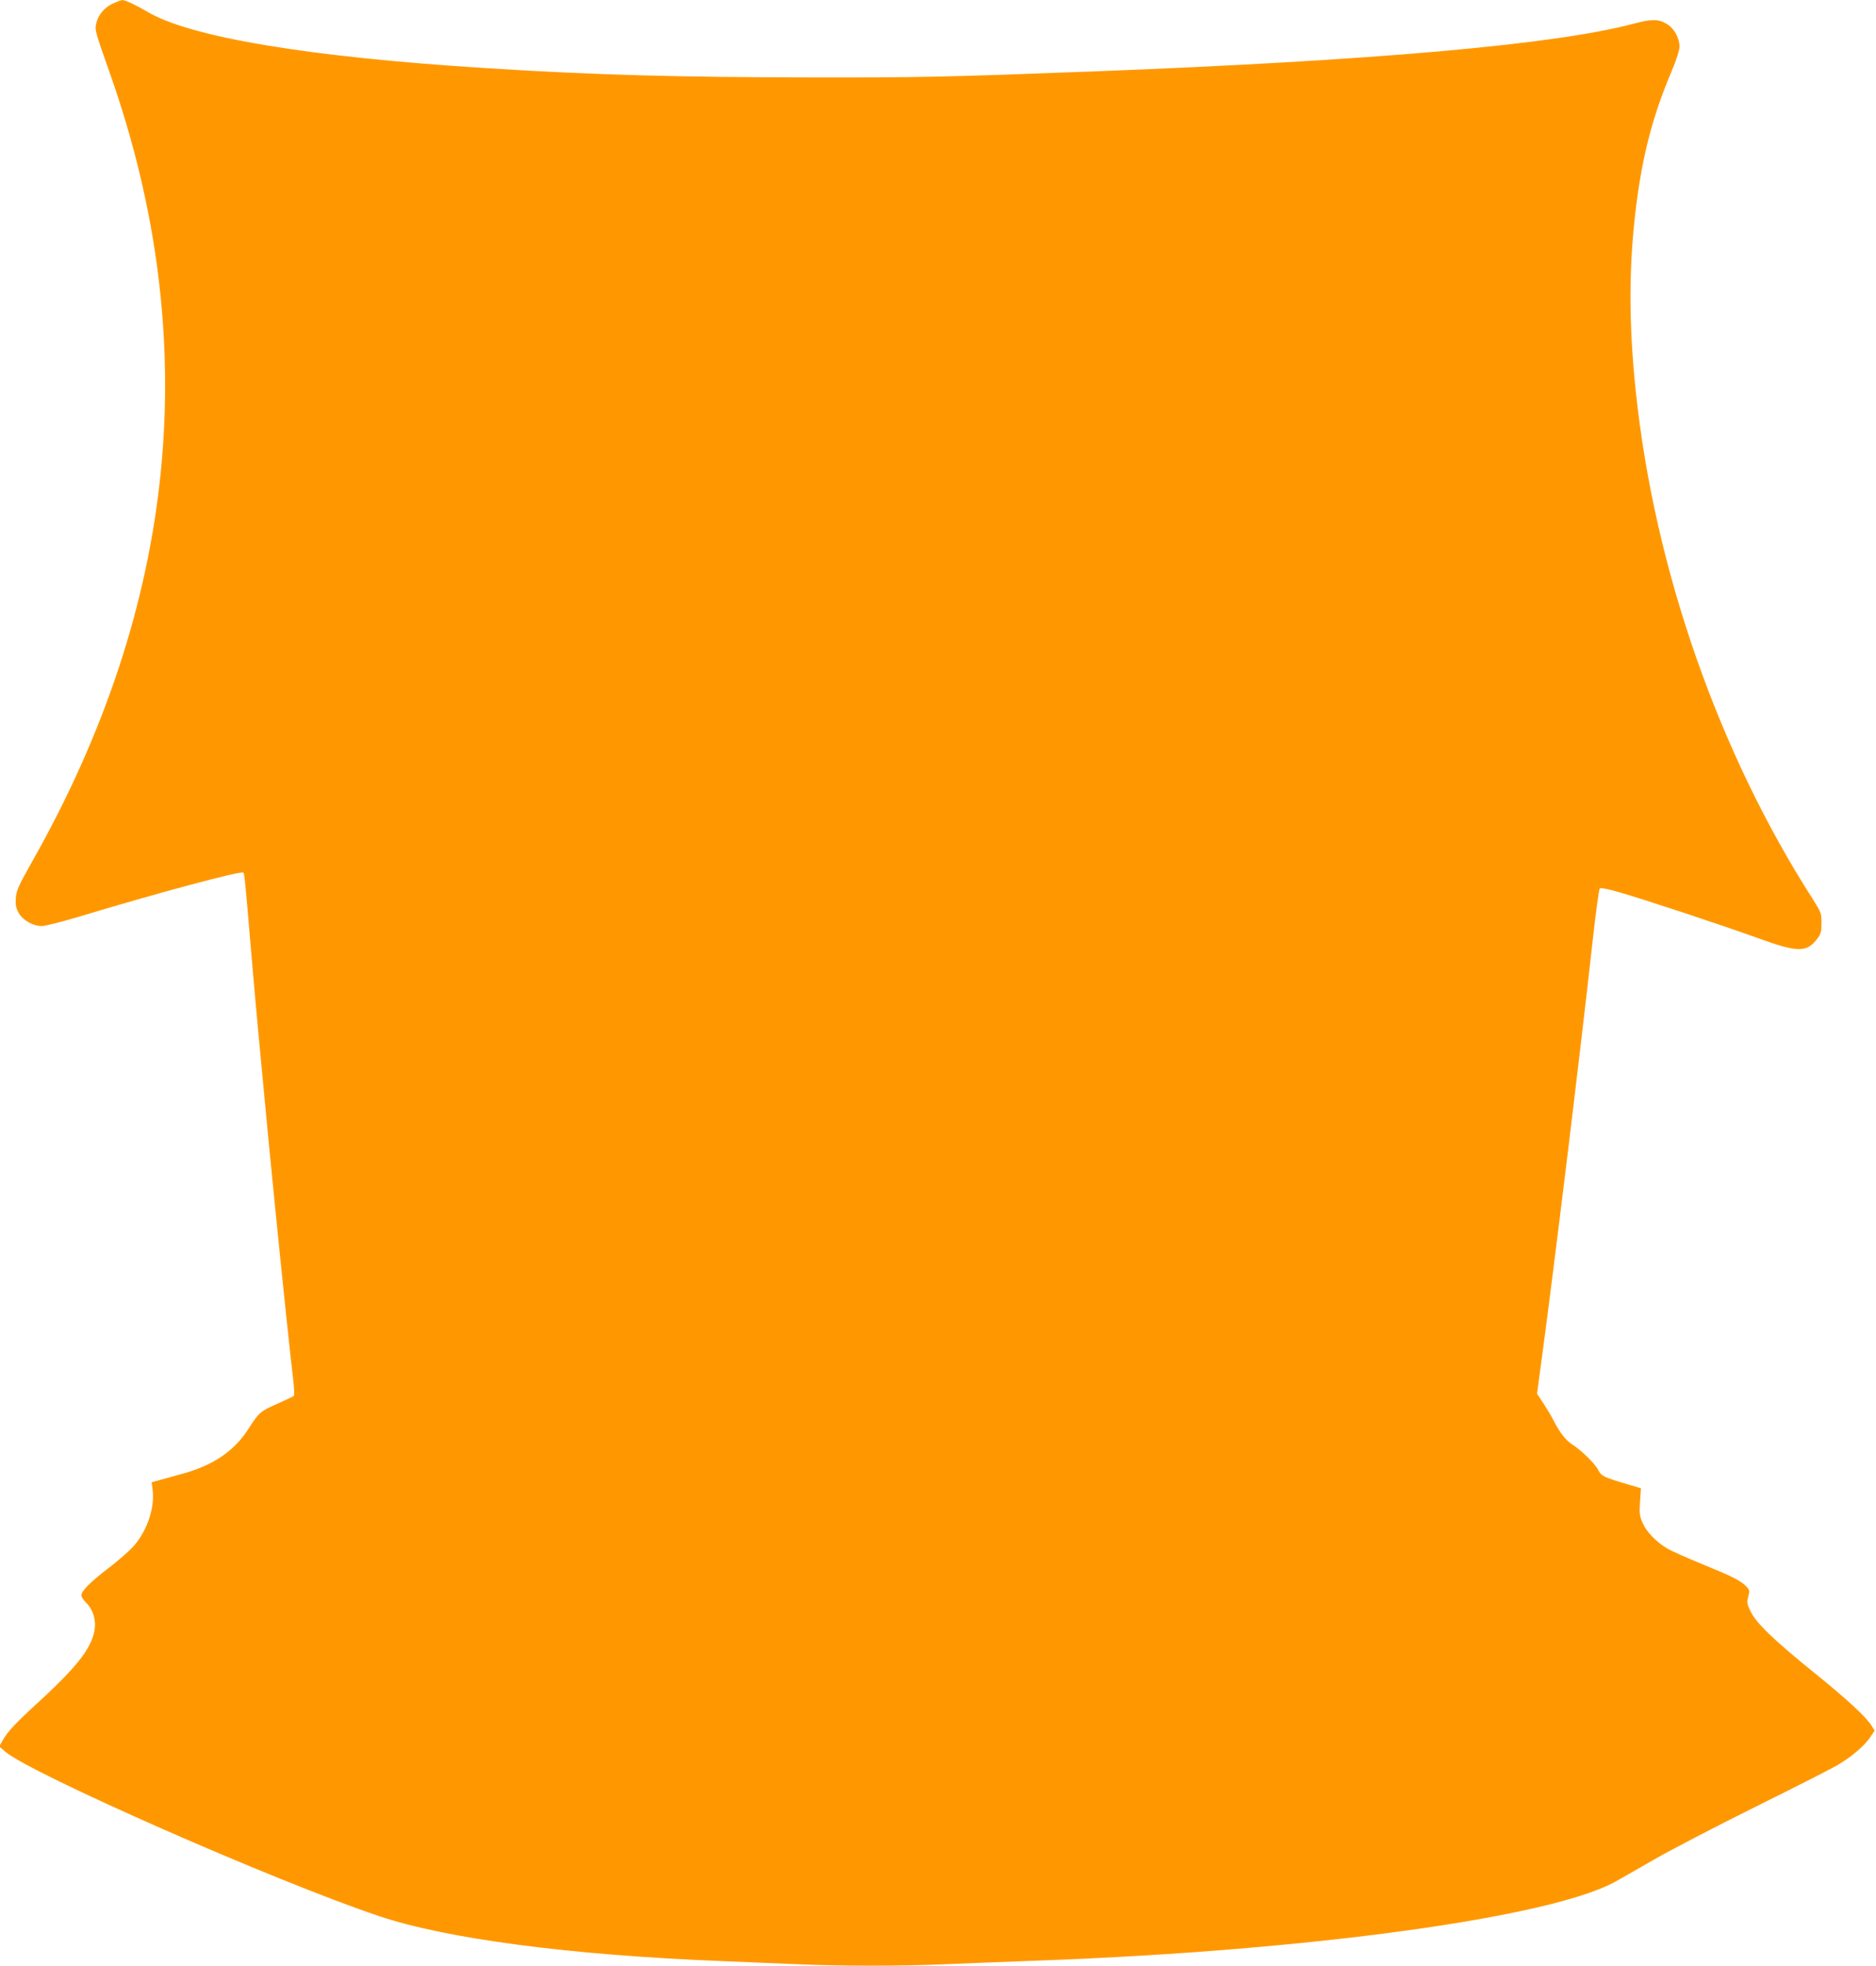 <?xml version="1.0" standalone="no"?>
<!DOCTYPE svg PUBLIC "-//W3C//DTD SVG 20010904//EN"
 "http://www.w3.org/TR/2001/REC-SVG-20010904/DTD/svg10.dtd">
<svg version="1.0" xmlns="http://www.w3.org/2000/svg"
 width="1222pt" height="1280pt" viewBox="0 0 1222 1280"
 preserveAspectRatio="xMidYMid meet">
<g transform="translate(0,1280) scale(0.1,-0.1)"
fill="#ff9800" stroke="none">
<path d="M733 12776 c-57 -27 -97 -78 -108 -136 -7 -38 -1 -57 90 -315 613
-1734 444 -3457 -505 -5134 -92 -163 -104 -191 -107 -240 -3 -44 1 -64 19 -96
27 -48 94 -85 151 -85 21 0 127 27 235 59 526 159 1064 303 1078 289 6 -7 13
-73 49 -503 14 -165 34 -394 45 -510 65 -694 85 -899 121 -1255 43 -431 93
-904 110 -1044 6 -48 7 -92 2 -96 -4 -4 -52 -26 -105 -50 -110 -48 -122 -57
-187 -160 -93 -147 -229 -240 -431 -296 -52 -14 -119 -33 -149 -41 l-53 -15 6
-49 c16 -122 -41 -282 -136 -380 -29 -30 -100 -91 -158 -135 -114 -88 -170
-144 -170 -172 0 -10 13 -31 30 -47 41 -39 64 -103 58 -163 -12 -119 -102
-241 -353 -472 -171 -157 -214 -203 -251 -268 l-19 -34 38 -33 c163 -142 1757
-844 2434 -1071 442 -149 1248 -255 2243 -294 146 -6 362 -15 481 -20 281 -13
686 -13 969 0 124 5 412 17 640 25 1737 65 3303 280 3723 513 28 16 140 79
247 141 107 62 407 218 667 347 260 129 503 252 540 275 90 55 166 120 204
175 l30 45 -19 31 c-38 60 -160 173 -377 348 -260 210 -374 320 -412 397 -24
50 -25 60 -15 97 10 37 8 43 -11 64 -35 38 -91 66 -284 145 -100 41 -203 87
-230 102 -74 44 -138 110 -163 168 -20 45 -22 63 -17 139 l6 87 -87 26 c-156
46 -171 53 -192 94 -20 41 -111 129 -171 167 -39 25 -81 79 -119 154 -12 25
-42 74 -65 110 l-43 65 29 215 c81 598 251 1988 334 2740 20 179 40 329 46
335 6 5 52 -3 127 -25 161 -46 666 -213 904 -299 259 -94 316 -94 385 -4 24
31 28 46 28 103 0 63 -3 70 -54 151 -616 959 -1033 2151 -1155 3304 -48 447
-47 840 4 1231 43 330 109 578 229 861 31 74 51 136 51 159 0 58 -35 120 -84
149 -54 32 -98 32 -218 0 -513 -136 -1694 -240 -3518 -310 -969 -37 -1128 -40
-1840 -39 -862 1 -1411 16 -2105 60 -1163 72 -1946 203 -2221 371 -64 38 -139
73 -157 73 -7 0 -35 -11 -64 -24z"/>
</g>
</svg>
